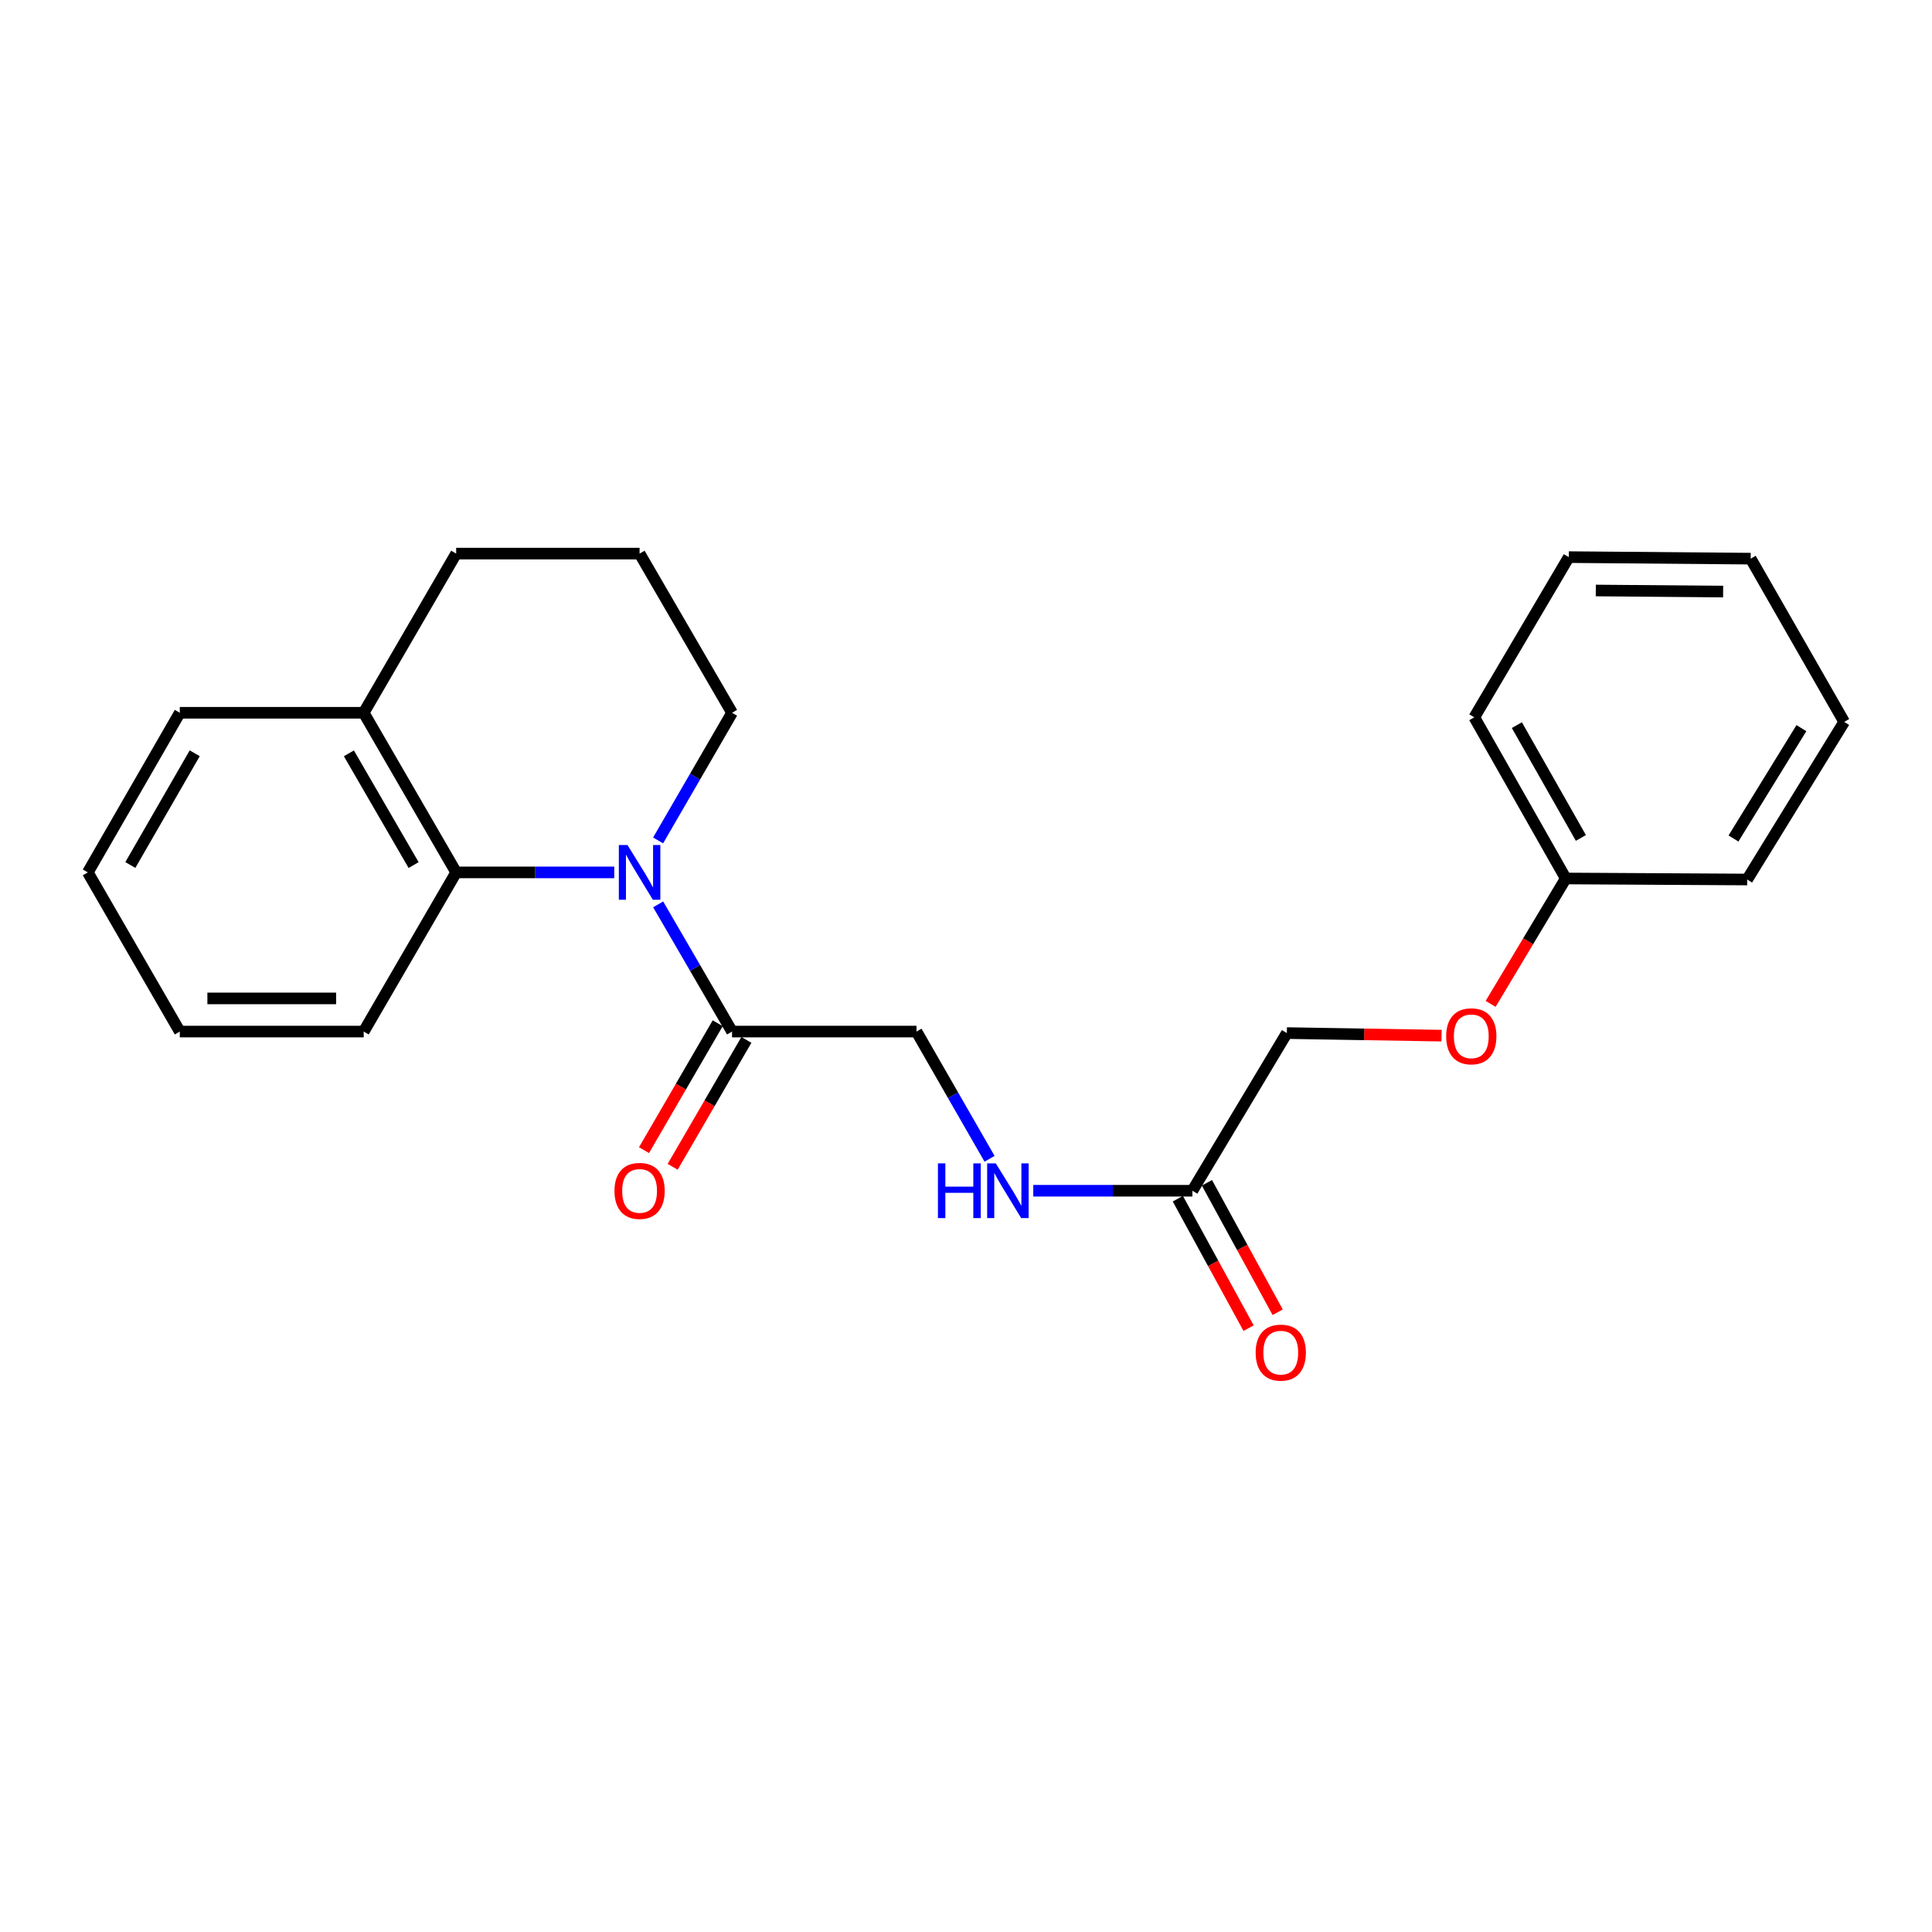 <?xml version='1.0' encoding='iso-8859-1'?>
<svg version='1.1' baseProfile='full'
              xmlns='http://www.w3.org/2000/svg'
                      xmlns:rdkit='http://www.rdkit.org/xml'
                      xmlns:xlink='http://www.w3.org/1999/xlink'
                  xml:space='preserve'
width='1000px' height='1000px' viewBox='0 0 1000 1000'>
<!-- END OF HEADER -->
<rect style='opacity:1.0;fill:#FFFFFF;stroke:none' width='1000' height='1000' x='0' y='0'> </rect>
<path class='bond-0' d='M 340.661,468.096 L 359.785,501.018' style='fill:none;fill-rule:evenodd;stroke:#0000FF;stroke-width:6px;stroke-linecap:butt;stroke-linejoin:miter;stroke-opacity:1' />
<path class='bond-0' d='M 359.785,501.018 L 378.909,533.941' style='fill:none;fill-rule:evenodd;stroke:#000000;stroke-width:6px;stroke-linecap:butt;stroke-linejoin:miter;stroke-opacity:1' />
<path class='bond-1' d='M 317.938,451.554 L 277.024,451.554' style='fill:none;fill-rule:evenodd;stroke:#0000FF;stroke-width:6px;stroke-linecap:butt;stroke-linejoin:miter;stroke-opacity:1' />
<path class='bond-1' d='M 277.024,451.554 L 236.11,451.554' style='fill:none;fill-rule:evenodd;stroke:#000000;stroke-width:6px;stroke-linecap:butt;stroke-linejoin:miter;stroke-opacity:1' />
<path class='bond-10' d='M 340.636,435.007 L 359.772,401.968' style='fill:none;fill-rule:evenodd;stroke:#0000FF;stroke-width:6px;stroke-linecap:butt;stroke-linejoin:miter;stroke-opacity:1' />
<path class='bond-10' d='M 359.772,401.968 L 378.909,368.93' style='fill:none;fill-rule:evenodd;stroke:#000000;stroke-width:6px;stroke-linecap:butt;stroke-linejoin:miter;stroke-opacity:1' />
<path class='bond-4' d='M 378.909,533.941 L 474.375,533.941' style='fill:none;fill-rule:evenodd;stroke:#000000;stroke-width:6px;stroke-linecap:butt;stroke-linejoin:miter;stroke-opacity:1' />
<path class='bond-6' d='M 371.49,529.631 L 352.412,562.473' style='fill:none;fill-rule:evenodd;stroke:#000000;stroke-width:6px;stroke-linecap:butt;stroke-linejoin:miter;stroke-opacity:1' />
<path class='bond-6' d='M 352.412,562.473 L 333.335,595.316' style='fill:none;fill-rule:evenodd;stroke:#FF0000;stroke-width:6px;stroke-linecap:butt;stroke-linejoin:miter;stroke-opacity:1' />
<path class='bond-6' d='M 386.328,538.25 L 367.25,571.093' style='fill:none;fill-rule:evenodd;stroke:#000000;stroke-width:6px;stroke-linecap:butt;stroke-linejoin:miter;stroke-opacity:1' />
<path class='bond-6' d='M 367.25,571.093 L 348.173,603.935' style='fill:none;fill-rule:evenodd;stroke:#FF0000;stroke-width:6px;stroke-linecap:butt;stroke-linejoin:miter;stroke-opacity:1' />
<path class='bond-5' d='M 236.11,451.554 L 188.253,368.93' style='fill:none;fill-rule:evenodd;stroke:#000000;stroke-width:6px;stroke-linecap:butt;stroke-linejoin:miter;stroke-opacity:1' />
<path class='bond-5' d='M 214.083,447.761 L 180.583,389.924' style='fill:none;fill-rule:evenodd;stroke:#000000;stroke-width:6px;stroke-linecap:butt;stroke-linejoin:miter;stroke-opacity:1' />
<path class='bond-12' d='M 236.11,451.554 L 188.253,533.941' style='fill:none;fill-rule:evenodd;stroke:#000000;stroke-width:6px;stroke-linecap:butt;stroke-linejoin:miter;stroke-opacity:1' />
<path class='bond-2' d='M 617.173,616.327 L 575.994,616.327' style='fill:none;fill-rule:evenodd;stroke:#000000;stroke-width:6px;stroke-linecap:butt;stroke-linejoin:miter;stroke-opacity:1' />
<path class='bond-2' d='M 575.994,616.327 L 534.815,616.327' style='fill:none;fill-rule:evenodd;stroke:#0000FF;stroke-width:6px;stroke-linecap:butt;stroke-linejoin:miter;stroke-opacity:1' />
<path class='bond-7' d='M 609.644,620.442 L 627.955,653.945' style='fill:none;fill-rule:evenodd;stroke:#000000;stroke-width:6px;stroke-linecap:butt;stroke-linejoin:miter;stroke-opacity:1' />
<path class='bond-7' d='M 627.955,653.945 L 646.265,687.448' style='fill:none;fill-rule:evenodd;stroke:#FF0000;stroke-width:6px;stroke-linecap:butt;stroke-linejoin:miter;stroke-opacity:1' />
<path class='bond-7' d='M 624.702,612.212 L 643.012,645.716' style='fill:none;fill-rule:evenodd;stroke:#000000;stroke-width:6px;stroke-linecap:butt;stroke-linejoin:miter;stroke-opacity:1' />
<path class='bond-7' d='M 643.012,645.716 L 661.323,679.219' style='fill:none;fill-rule:evenodd;stroke:#FF0000;stroke-width:6px;stroke-linecap:butt;stroke-linejoin:miter;stroke-opacity:1' />
<path class='bond-9' d='M 617.173,616.327 L 666.069,534.722' style='fill:none;fill-rule:evenodd;stroke:#000000;stroke-width:6px;stroke-linecap:butt;stroke-linejoin:miter;stroke-opacity:1' />
<path class='bond-3' d='M 512.192,599.792 L 493.283,566.866' style='fill:none;fill-rule:evenodd;stroke:#0000FF;stroke-width:6px;stroke-linecap:butt;stroke-linejoin:miter;stroke-opacity:1' />
<path class='bond-3' d='M 493.283,566.866 L 474.375,533.941' style='fill:none;fill-rule:evenodd;stroke:#000000;stroke-width:6px;stroke-linecap:butt;stroke-linejoin:miter;stroke-opacity:1' />
<path class='bond-15' d='M 188.253,368.93 L 93.064,368.93' style='fill:none;fill-rule:evenodd;stroke:#000000;stroke-width:6px;stroke-linecap:butt;stroke-linejoin:miter;stroke-opacity:1' />
<path class='bond-23' d='M 188.253,368.93 L 236.11,286.543' style='fill:none;fill-rule:evenodd;stroke:#000000;stroke-width:6px;stroke-linecap:butt;stroke-linejoin:miter;stroke-opacity:1' />
<path class='bond-8' d='M 746.148,536.05 L 706.109,535.386' style='fill:none;fill-rule:evenodd;stroke:#FF0000;stroke-width:6px;stroke-linecap:butt;stroke-linejoin:miter;stroke-opacity:1' />
<path class='bond-8' d='M 706.109,535.386 L 666.069,534.722' style='fill:none;fill-rule:evenodd;stroke:#000000;stroke-width:6px;stroke-linecap:butt;stroke-linejoin:miter;stroke-opacity:1' />
<path class='bond-11' d='M 771.543,519.607 L 790.992,487.153' style='fill:none;fill-rule:evenodd;stroke:#FF0000;stroke-width:6px;stroke-linecap:butt;stroke-linejoin:miter;stroke-opacity:1' />
<path class='bond-11' d='M 790.992,487.153 L 810.441,454.7' style='fill:none;fill-rule:evenodd;stroke:#000000;stroke-width:6px;stroke-linecap:butt;stroke-linejoin:miter;stroke-opacity:1' />
<path class='bond-13' d='M 378.909,368.93 L 331.052,286.543' style='fill:none;fill-rule:evenodd;stroke:#000000;stroke-width:6px;stroke-linecap:butt;stroke-linejoin:miter;stroke-opacity:1' />
<path class='bond-16' d='M 810.441,454.7 L 763.099,371.284' style='fill:none;fill-rule:evenodd;stroke:#000000;stroke-width:6px;stroke-linecap:butt;stroke-linejoin:miter;stroke-opacity:1' />
<path class='bond-16' d='M 818.263,433.718 L 785.124,375.327' style='fill:none;fill-rule:evenodd;stroke:#000000;stroke-width:6px;stroke-linecap:butt;stroke-linejoin:miter;stroke-opacity:1' />
<path class='bond-17' d='M 810.441,454.7 L 904.334,455.234' style='fill:none;fill-rule:evenodd;stroke:#000000;stroke-width:6px;stroke-linecap:butt;stroke-linejoin:miter;stroke-opacity:1' />
<path class='bond-18' d='M 188.253,533.941 L 93.064,533.941' style='fill:none;fill-rule:evenodd;stroke:#000000;stroke-width:6px;stroke-linecap:butt;stroke-linejoin:miter;stroke-opacity:1' />
<path class='bond-18' d='M 173.975,516.781 L 107.342,516.781' style='fill:none;fill-rule:evenodd;stroke:#000000;stroke-width:6px;stroke-linecap:butt;stroke-linejoin:miter;stroke-opacity:1' />
<path class='bond-14' d='M 331.052,286.543 L 236.11,286.543' style='fill:none;fill-rule:evenodd;stroke:#000000;stroke-width:6px;stroke-linecap:butt;stroke-linejoin:miter;stroke-opacity:1' />
<path class='bond-24' d='M 93.064,368.93 L 45.455,451.554' style='fill:none;fill-rule:evenodd;stroke:#000000;stroke-width:6px;stroke-linecap:butt;stroke-linejoin:miter;stroke-opacity:1' />
<path class='bond-24' d='M 100.79,389.891 L 67.464,447.728' style='fill:none;fill-rule:evenodd;stroke:#000000;stroke-width:6px;stroke-linecap:butt;stroke-linejoin:miter;stroke-opacity:1' />
<path class='bond-20' d='M 763.099,371.284 L 812.004,288.364' style='fill:none;fill-rule:evenodd;stroke:#000000;stroke-width:6px;stroke-linecap:butt;stroke-linejoin:miter;stroke-opacity:1' />
<path class='bond-21' d='M 904.334,455.234 L 954.545,373.649' style='fill:none;fill-rule:evenodd;stroke:#000000;stroke-width:6px;stroke-linecap:butt;stroke-linejoin:miter;stroke-opacity:1' />
<path class='bond-21' d='M 897.252,434.002 L 932.4,376.892' style='fill:none;fill-rule:evenodd;stroke:#000000;stroke-width:6px;stroke-linecap:butt;stroke-linejoin:miter;stroke-opacity:1' />
<path class='bond-19' d='M 93.064,533.941 L 45.455,451.554' style='fill:none;fill-rule:evenodd;stroke:#000000;stroke-width:6px;stroke-linecap:butt;stroke-linejoin:miter;stroke-opacity:1' />
<path class='bond-25' d='M 812.004,288.364 L 906.155,289.155' style='fill:none;fill-rule:evenodd;stroke:#000000;stroke-width:6px;stroke-linecap:butt;stroke-linejoin:miter;stroke-opacity:1' />
<path class='bond-25' d='M 825.983,305.642 L 891.888,306.196' style='fill:none;fill-rule:evenodd;stroke:#000000;stroke-width:6px;stroke-linecap:butt;stroke-linejoin:miter;stroke-opacity:1' />
<path class='bond-22' d='M 954.545,373.649 L 906.155,289.155' style='fill:none;fill-rule:evenodd;stroke:#000000;stroke-width:6px;stroke-linecap:butt;stroke-linejoin:miter;stroke-opacity:1' />
<path  class='atom-0' d='M 324.792 437.394
L 334.072 452.394
Q 334.992 453.874, 336.472 456.554
Q 337.952 459.234, 338.032 459.394
L 338.032 437.394
L 341.792 437.394
L 341.792 465.714
L 337.912 465.714
L 327.952 449.314
Q 326.792 447.394, 325.552 445.194
Q 324.352 442.994, 323.992 442.314
L 323.992 465.714
L 320.312 465.714
L 320.312 437.394
L 324.792 437.394
' fill='#0000FF'/>
<path  class='atom-4' d='M 485.468 602.167
L 489.308 602.167
L 489.308 614.207
L 503.788 614.207
L 503.788 602.167
L 507.628 602.167
L 507.628 630.487
L 503.788 630.487
L 503.788 617.407
L 489.308 617.407
L 489.308 630.487
L 485.468 630.487
L 485.468 602.167
' fill='#0000FF'/>
<path  class='atom-4' d='M 515.428 602.167
L 524.708 617.167
Q 525.628 618.647, 527.108 621.327
Q 528.588 624.007, 528.668 624.167
L 528.668 602.167
L 532.428 602.167
L 532.428 630.487
L 528.548 630.487
L 518.588 614.087
Q 517.428 612.167, 516.188 609.967
Q 514.988 607.767, 514.628 607.087
L 514.628 630.487
L 510.948 630.487
L 510.948 602.167
L 515.428 602.167
' fill='#0000FF'/>
<path  class='atom-7' d='M 318.052 616.407
Q 318.052 609.607, 321.412 605.807
Q 324.772 602.007, 331.052 602.007
Q 337.332 602.007, 340.692 605.807
Q 344.052 609.607, 344.052 616.407
Q 344.052 623.287, 340.652 627.207
Q 337.252 631.087, 331.052 631.087
Q 324.812 631.087, 321.412 627.207
Q 318.052 623.327, 318.052 616.407
M 331.052 627.887
Q 335.372 627.887, 337.692 625.007
Q 340.052 622.087, 340.052 616.407
Q 340.052 610.847, 337.692 608.047
Q 335.372 605.207, 331.052 605.207
Q 326.732 605.207, 324.372 608.007
Q 322.052 610.807, 322.052 616.407
Q 322.052 622.127, 324.372 625.007
Q 326.732 627.887, 331.052 627.887
' fill='#FF0000'/>
<path  class='atom-8' d='M 649.923 700.119
Q 649.923 693.319, 653.283 689.519
Q 656.643 685.719, 662.923 685.719
Q 669.203 685.719, 672.563 689.519
Q 675.923 693.319, 675.923 700.119
Q 675.923 706.999, 672.523 710.919
Q 669.123 714.799, 662.923 714.799
Q 656.683 714.799, 653.283 710.919
Q 649.923 707.039, 649.923 700.119
M 662.923 711.599
Q 667.243 711.599, 669.563 708.719
Q 671.923 705.799, 671.923 700.119
Q 671.923 694.559, 669.563 691.759
Q 667.243 688.919, 662.923 688.919
Q 658.603 688.919, 656.243 691.719
Q 653.923 694.519, 653.923 700.119
Q 653.923 705.839, 656.243 708.719
Q 658.603 711.599, 662.923 711.599
' fill='#FF0000'/>
<path  class='atom-9' d='M 748.535 536.385
Q 748.535 529.585, 751.895 525.785
Q 755.255 521.985, 761.535 521.985
Q 767.815 521.985, 771.175 525.785
Q 774.535 529.585, 774.535 536.385
Q 774.535 543.265, 771.135 547.185
Q 767.735 551.065, 761.535 551.065
Q 755.295 551.065, 751.895 547.185
Q 748.535 543.305, 748.535 536.385
M 761.535 547.865
Q 765.855 547.865, 768.175 544.985
Q 770.535 542.065, 770.535 536.385
Q 770.535 530.825, 768.175 528.025
Q 765.855 525.185, 761.535 525.185
Q 757.215 525.185, 754.855 527.985
Q 752.535 530.785, 752.535 536.385
Q 752.535 542.105, 754.855 544.985
Q 757.215 547.865, 761.535 547.865
' fill='#FF0000'/>
</svg>
